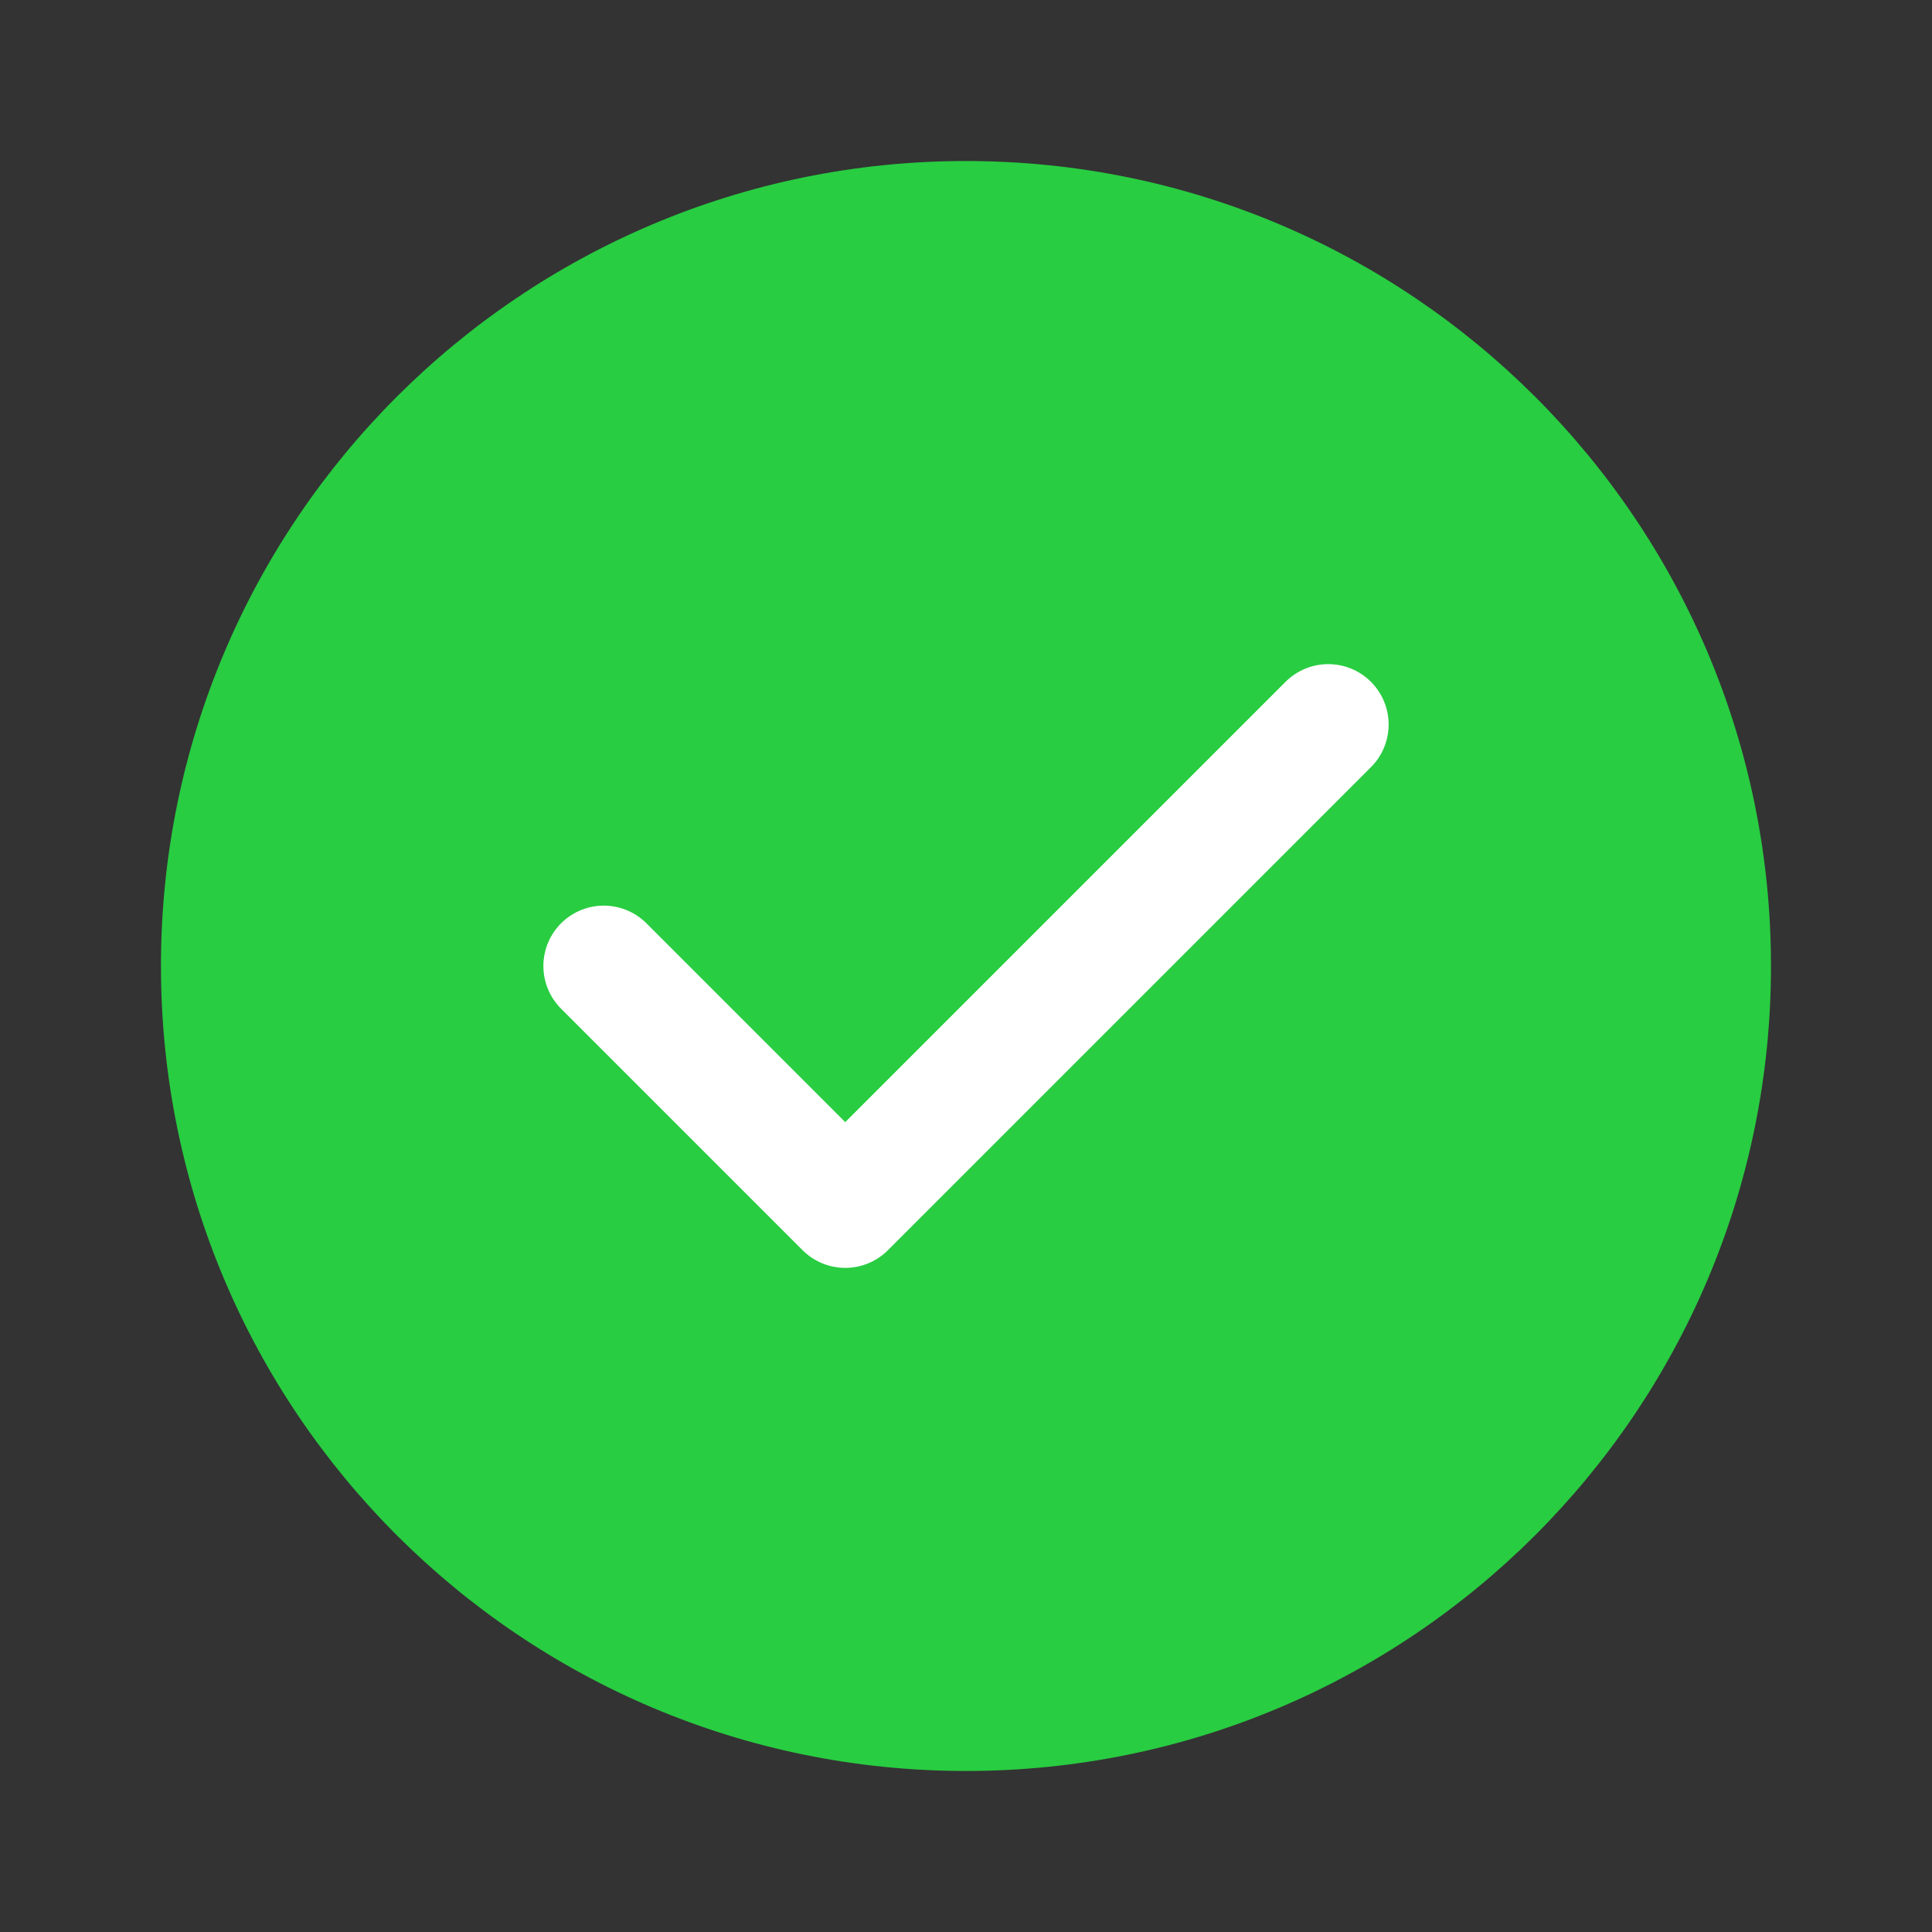 <svg width="32" height="32" viewBox="0 0 32 32" fill="none" xmlns="http://www.w3.org/2000/svg">
<rect x="0" y="0" width="32" height="32" fill="#333333" stroke="none"/>
<path d="M15.999 29.333C23.363 29.333 29.333 23.364 29.333 16C29.333 8.636 23.363 2.667 15.999 2.667C8.636 2.667 2.666 8.636 2.666 16C2.666 23.364 8.636 29.333 15.999 29.333Z" fill="#28CD41"/>
<path d="M11.999 16L14.666 18.667L19.999 13.333" fill="#28CD41"/>
<path d="M10 16L14 20L22 12" stroke="white" stroke-width="2" stroke-linecap="round" stroke-linejoin="round"/>
</svg>
